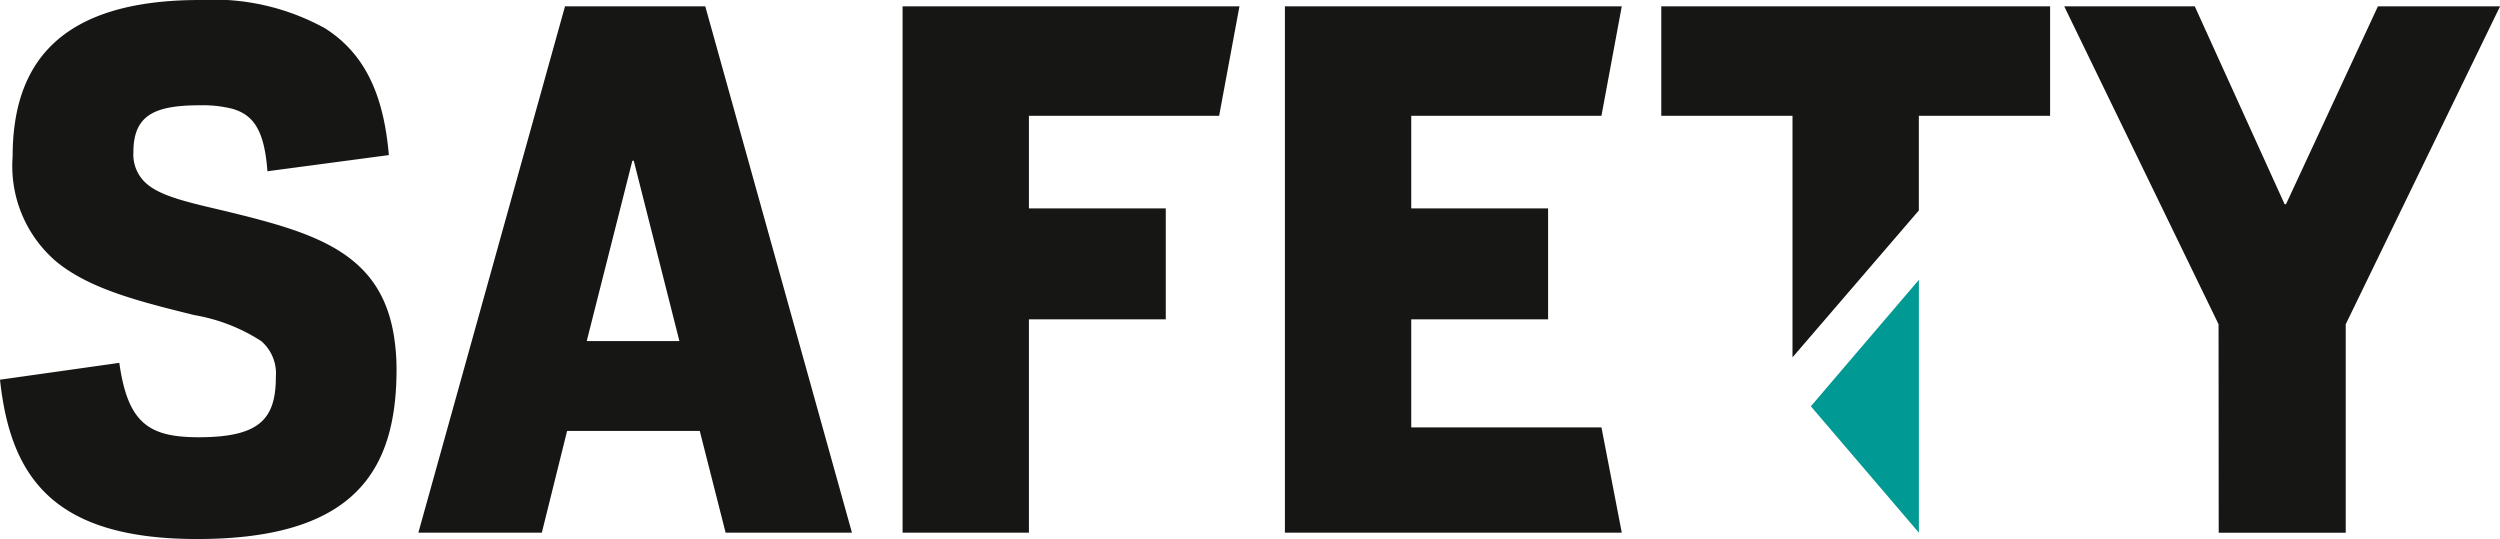 <svg id="Group_3" data-name="Group 3" xmlns="http://www.w3.org/2000/svg" xmlns:xlink="http://www.w3.org/1999/xlink" width="113.386" height="24.447" viewBox="0 0 113.386 24.447">
  <defs>
    <clipPath id="clip-path">
      <rect id="Rectangle_104" data-name="Rectangle 104" width="113.386" height="24.447" fill="none"/>
    </clipPath>
  </defs>
  <path id="Path_209" data-name="Path 209" d="M95.539,1.342H101.9l6.653,23.874h-5.73L101.65,20.6H95.634l-1.147,4.616h-5.6Zm5.188,15.183-2.07-8.18h-.063l-2.07,8.18Z" transform="translate(-69.913 -1.056)" fill="#161615"/>
  <g id="Group_51" data-name="Group 51" transform="translate(0 0)">
    <g id="Group_50" data-name="Group 50" clip-path="url(#clip-path)">
      <path id="Path_210" data-name="Path 210" d="M17.9,15.47c-.521-4.013-3.592-4.9-7.648-5.889-1.729-.407-2.958-.674-3.624-1.268a1.749,1.749,0,0,1-.578-1.405c0-1.687.955-2.133,3.024-2.133a5.439,5.439,0,0,1,1.455.157c.994.279,1.465,1.016,1.6,2.835l5.507-.733c-.211-2.463-.932-4.512-2.9-5.753A10.476,10.476,0,0,0,9.072,0C2.578,0,.573,2.992.573,7.1A5.7,5.7,0,0,0,2.54,11.854c1.523,1.258,3.786,1.82,6.278,2.438a8.07,8.07,0,0,1,3.03,1.178,1.936,1.936,0,0,1,.663,1.624c0,1.91-.733,2.737-3.5,2.737-2.26,0-3.215-.636-3.6-3.374L0,17.221c.477,4.456,2.45,7.226,8.944,7.226,7.163,0,9.041-3.12,9.041-7.7A9.714,9.714,0,0,0,17.9,15.47" fill="#161615"/>
      <path id="Path_211" data-name="Path 211" d="M191.793,1.342h15.279l-.922,4.966h-8.627v4.2h6.207v5.03h-6.207v9.677h-5.73Z" transform="translate(-150.857 -1.056)" fill="#161615"/>
      <path id="Path_212" data-name="Path 212" d="M358.963,6.308h-5.952V1.342h17.635V6.308h-5.953V10.6l-5.73,6.662Z" transform="translate(-277.665 -1.055)" fill="#161615"/>
      <path id="Path_213" data-name="Path 213" d="M445.617,15.762l-7-14.42h5.921l4.075,8.976h.063l4.17-8.976h5.539l-7,14.42v9.455h-5.761Z" transform="translate(-344.996 -1.056)" fill="#161615"/>
      <path id="Path_214" data-name="Path 214" d="M273.031,1.342H288.31l-.922,4.966h-8.627v4.2h6.207V15.54h-6.207v4.9h8.627l.922,4.775H273.031Z" transform="translate(-214.755 -1.056)" fill="#161615"/>
      <path id="Path_215" data-name="Path 215" d="M389.7,59.465V70.933L384.8,65.2Z" transform="translate(-302.67 -46.773)" fill="#009993"/>
    </g>
  </g>
</svg>
